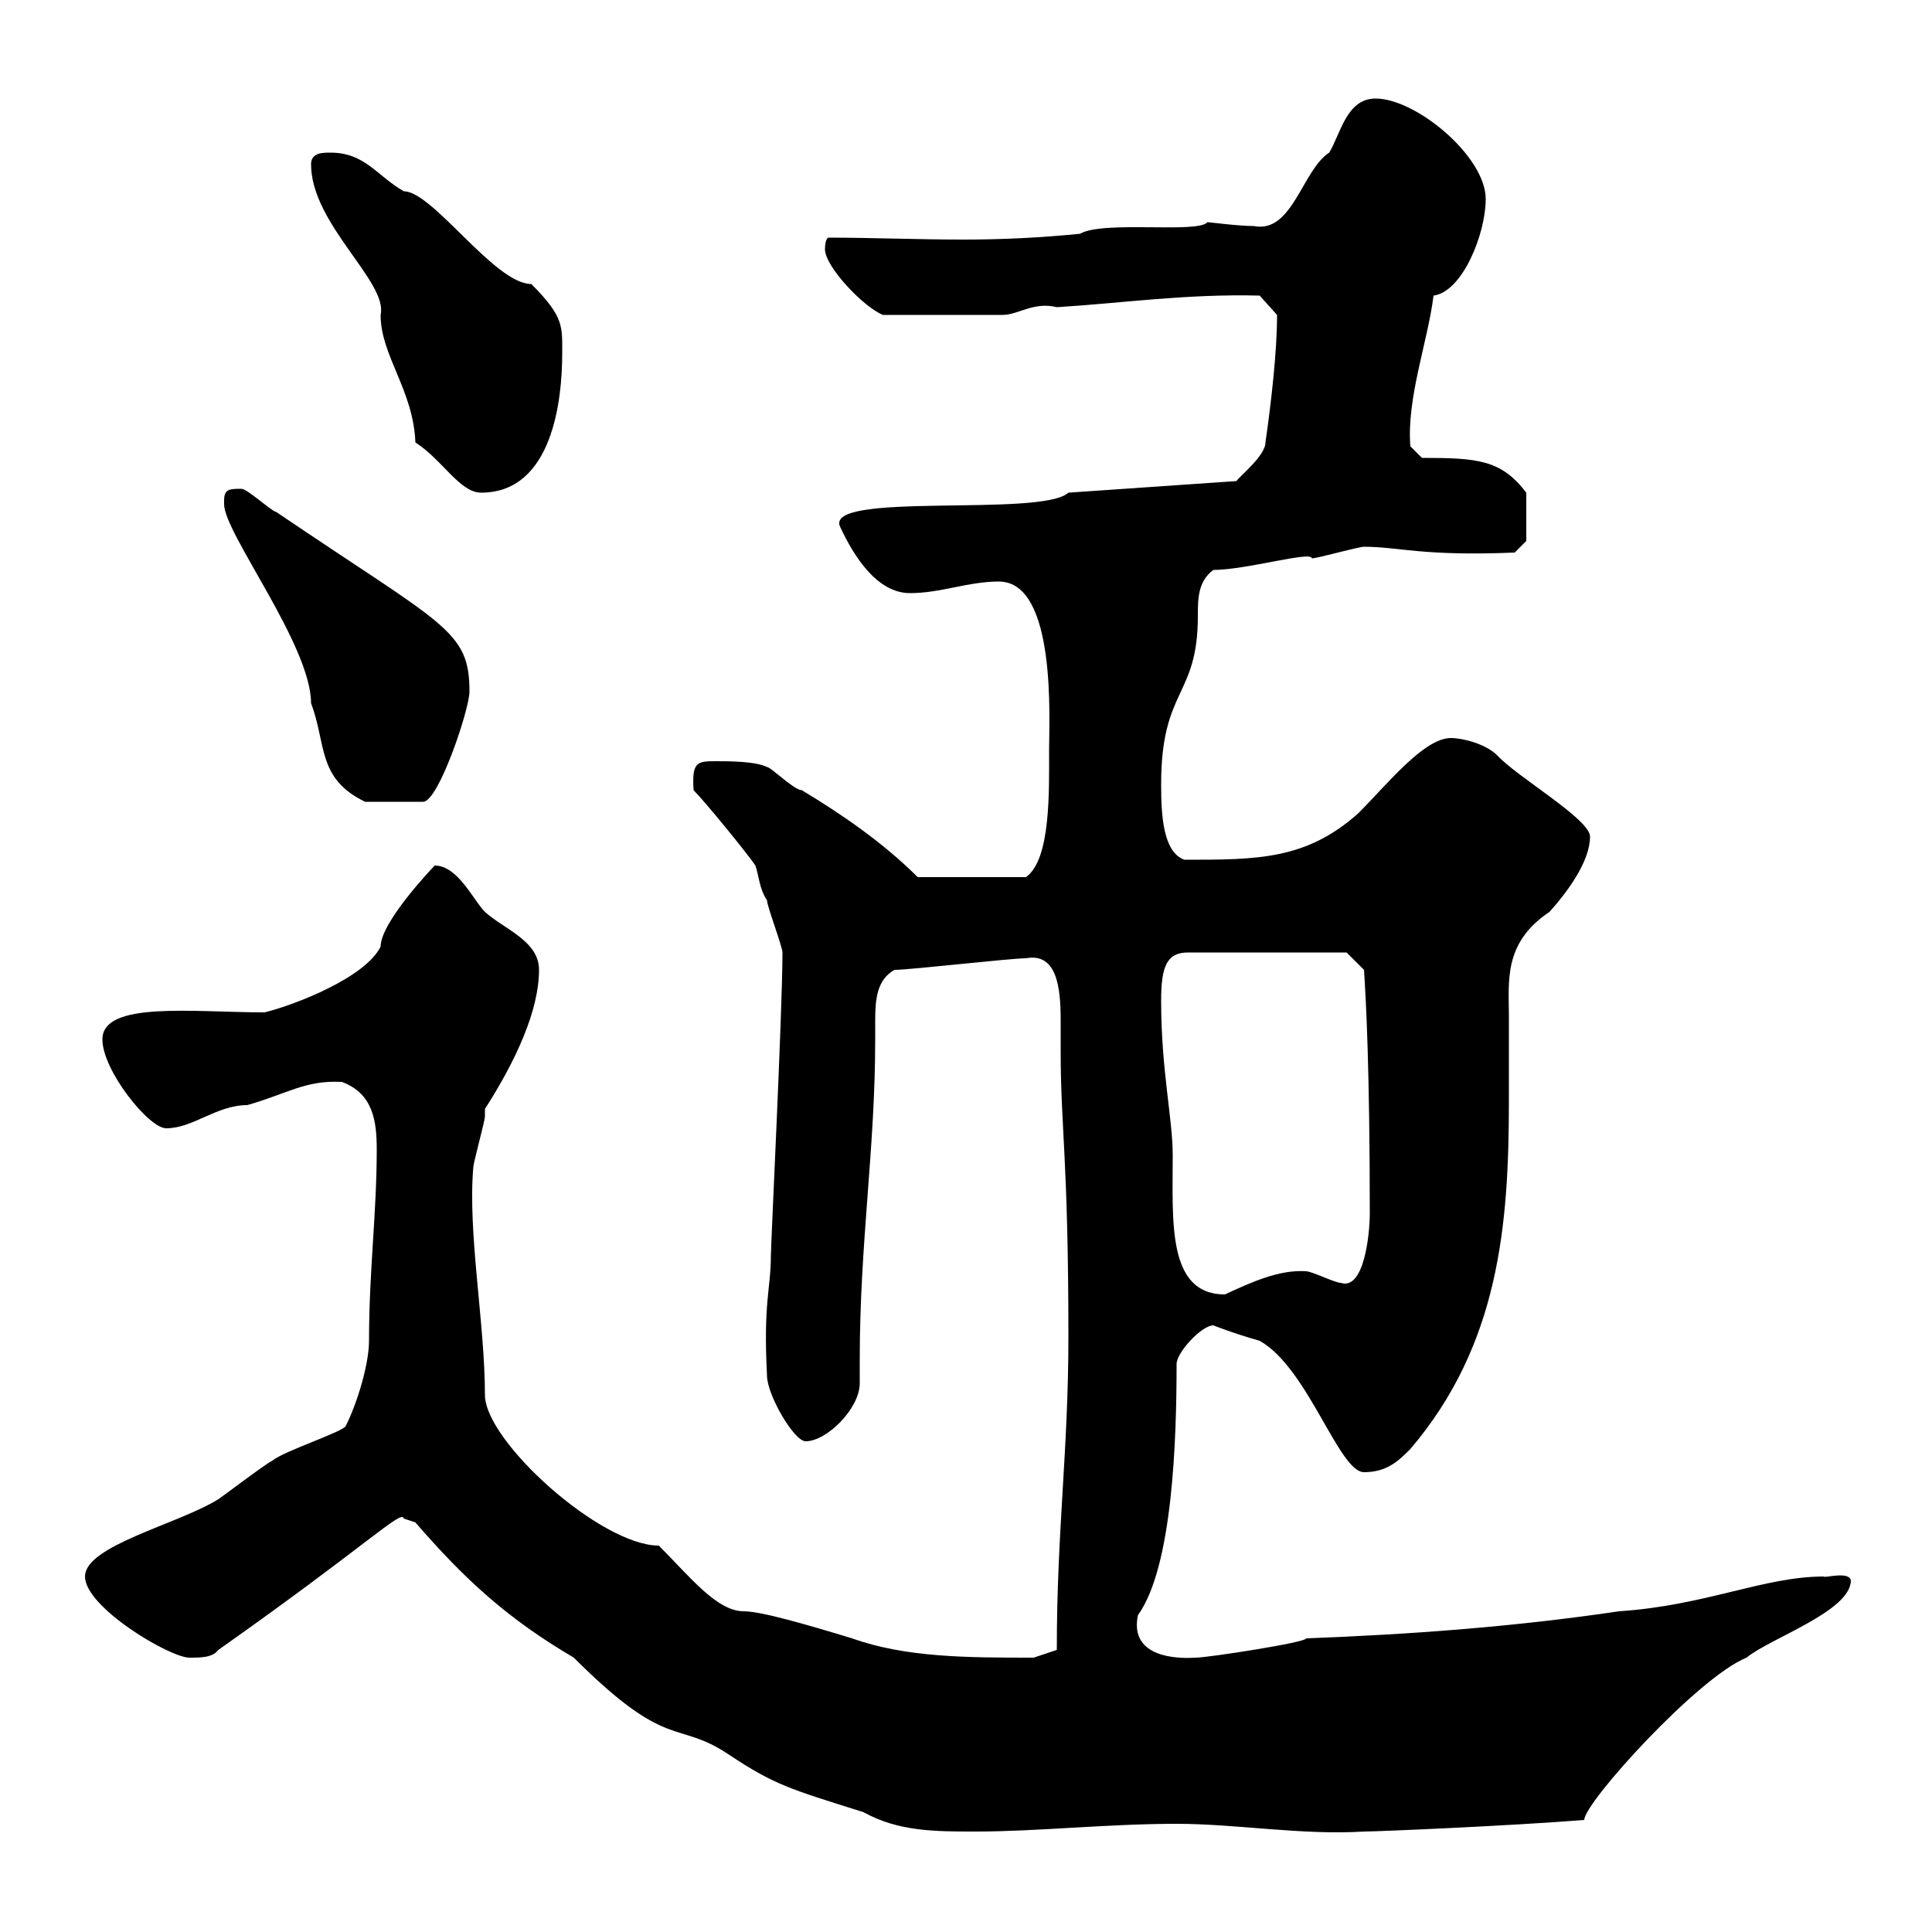<svg xmlns="http://www.w3.org/2000/svg" xmlns:xlink="http://www.w3.org/1999/xlink" width="300" height="300"><path d="M64.50 236.40C72.30 245.40 78.90 251.40 89.10 257.40C103.80 272.10 105 267 113.10 272.40C120.30 277.20 122.70 277.80 134.10 281.40C139.50 284.40 145.20 284.40 151.50 284.40C161.10 284.40 171.90 283.20 182.70 283.20C192 283.20 202.20 285 211.80 284.40C213.90 284.40 234.90 283.50 246 282.60C246 279.90 263.70 260.40 271.20 257.40C274.80 254.40 287.40 250.20 287.40 245.40C287.10 243.90 283.20 245.10 283.20 244.80C273.90 244.80 264.90 249.30 251.40 250.20C235.20 252.60 219 253.80 202.80 254.40C203.10 255 187.50 257.40 185.70 257.40C180.90 257.70 175.50 256.50 176.70 250.80C182.10 243.30 182.70 223.50 182.70 211.80C182.70 210 186.60 205.80 188.40 205.80C188.40 205.80 191.40 207 195.60 208.20C203.10 212.40 207.90 228.60 211.80 228.60C215.40 228.60 217.20 226.80 219 225C232.80 208.80 234.30 190.20 234.30 171C234.30 166.50 234.30 162.30 234.30 157.80C234.30 152.40 233.40 146.40 240.60 141.60C243.30 138.60 246.90 133.80 246.90 129.90C246.90 127.20 235.50 120.60 232.50 117.30C230.70 115.50 227.10 114.60 225.30 114.60C221.10 114.60 215.40 121.80 210.90 126.30C202.80 133.50 195.30 133.50 183.90 133.50C180.60 132.30 180.30 126.60 180.30 121.80C180.30 106.80 186 108.30 186 95.70C186 93 186 90.30 188.40 88.50C193.50 88.50 203.70 85.50 203.70 86.70C204.60 86.70 210.90 84.90 211.80 84.90C217.20 84.90 220.80 86.40 235.20 85.80L237 84L237 76.50C233.10 71.40 229.50 71.10 220.80 71.10L219 69.30C218.40 61.80 221.70 53.10 222.60 45.90C227.10 45.30 230.70 36.30 230.70 30.90C230.70 24.30 219.90 15.30 213.60 15.30C209.10 15.30 208.20 20.70 206.40 23.70C202.20 26.40 200.70 36.30 194.70 35.10C192.30 35.10 187.80 34.50 187.50 34.50C186 36.30 171.30 34.20 167.70 36.30C161.70 36.90 155.70 37.20 149.70 37.20C142.50 37.20 135.30 36.90 128.70 36.90C128.10 36.90 128.10 38.70 128.10 38.70C128.10 41.40 134.10 47.70 137.10 48.90L155.70 48.90C158.10 48.90 160.50 46.80 164.10 47.70C174 47.10 184.20 45.60 195.60 45.90L198.30 48.90C198.30 54.60 197.40 62.40 196.50 68.70C196.50 70.80 192.30 74.10 192 74.70L165.90 76.50C161.70 80.40 127.50 76.20 130.50 81.90C132.60 86.40 136.20 92.10 141.30 92.10C146.10 92.10 150.30 90.30 155.10 90.30C164.10 90.30 162.90 111.90 162.90 116.40C162.90 122.70 163.20 133.50 159.30 136.20L142.50 136.20C137.10 130.80 130.50 126.30 124.50 122.70C123.30 122.70 119.70 119.10 119.10 119.10C117.30 118.20 113.10 118.20 111.30 118.20C108.30 118.20 107.40 118.20 107.70 122.70C109.50 124.50 116.10 132.60 117.30 134.40C117.90 136.20 117.90 138 119.10 139.80C119.10 140.70 121.50 147 121.50 147.90C121.50 156.90 119.70 193.20 119.70 195C119.70 200.10 118.50 202.20 119.10 213.60C119.10 216.60 123.30 223.80 125.10 223.80C128.40 223.80 133.50 218.70 133.50 214.80C133.50 213.30 133.50 212.40 133.50 211.20C133.50 192.90 135.90 178.50 135.90 161.40C135.90 160.50 135.90 159.30 135.90 158.40C135.90 155.10 136.20 152.10 138.90 150.60C141.30 150.60 156.90 148.80 159.30 148.80C164.10 147.90 164.70 153.30 164.70 158.40C164.70 160.50 164.70 162.30 164.70 163.20C164.70 175.20 165.90 180 165.90 207.60C165.90 225.30 164.10 237.60 164.10 256.20L160.50 257.40C150.30 257.40 140.70 257.40 132.30 254.40C125.40 252.30 118.20 250.20 115.50 250.20C111.30 250.20 107.10 244.80 102.30 240C93.30 240 75.30 223.80 75.30 216.60C75.30 205.50 72.60 191.40 73.50 181.20C73.50 180.60 75.30 174 75.30 173.40C75.30 173.40 75.30 172.20 75.30 172.20C80.10 164.70 83.70 156.90 83.70 150.60C83.70 146.10 78.30 144.30 75.30 141.60C73.50 139.80 71.10 134.40 67.50 134.40C67.50 134.40 59.10 143.10 59.10 147C56.70 151.80 45.90 156 41.10 157.20C30 157.20 15.90 155.40 15.90 161.40C15.90 166.20 23.10 175.20 25.80 175.20C30 175.20 33.60 171.60 38.40 171.60C44.70 169.80 47.40 167.70 53.10 168C57.90 169.80 58.50 174 58.50 178.50C58.50 188.40 57.30 197.40 57.30 208.20C57.30 211.80 55.50 217.80 53.70 221.40C53.40 222.30 44.10 225.30 42.30 226.80C41.10 227.40 34.80 232.20 33.90 232.80C27.60 236.70 13.20 240 13.20 244.80C13.20 249.60 26.40 257.40 29.40 257.40C31.20 257.40 33 257.40 33.90 256.20C57.30 239.70 62.40 234.30 62.70 235.80C62.70 235.80 64.50 236.40 64.50 236.40ZM180.30 155.40C180.30 150 181.20 147.90 184.50 147.90L209.10 147.90L211.80 150.60C212.10 155.10 212.70 165.90 212.70 188.40C212.70 191.70 211.80 200.40 208.20 199.20C207.30 199.20 203.70 197.40 202.80 197.40C198.60 197.10 194.10 199.20 190.20 201C181.20 201 182.10 189.60 182.10 179.40C182.10 173.70 180.30 166.20 180.30 155.40ZM34.80 77.70C34.80 77.70 34.80 78.30 34.80 78.30C34.80 82.80 48.30 100.20 48.30 109.20C50.70 115.50 49.20 120.90 56.70 124.50L65.70 124.50C68.10 124.50 72.90 110.10 72.90 107.40C72.90 97.80 69 97.20 42.90 79.50C42.30 79.50 38.40 75.90 37.50 75.90C35.70 75.90 34.80 75.90 34.80 77.70ZM48.30 25.50C48.30 34.80 60.30 43.80 59.10 48.90C59.10 55.20 64.20 60.60 64.50 68.70C68.70 71.40 71.40 76.50 74.70 76.50C85.80 76.50 87.30 62.10 87.30 54.90C87.30 50.70 87.60 49.20 82.50 44.10C76.80 44.10 67.20 29.70 62.70 29.70C58.50 27.30 56.70 23.70 51.30 23.70C50.10 23.70 48.30 23.70 48.30 25.50Z"/></svg>